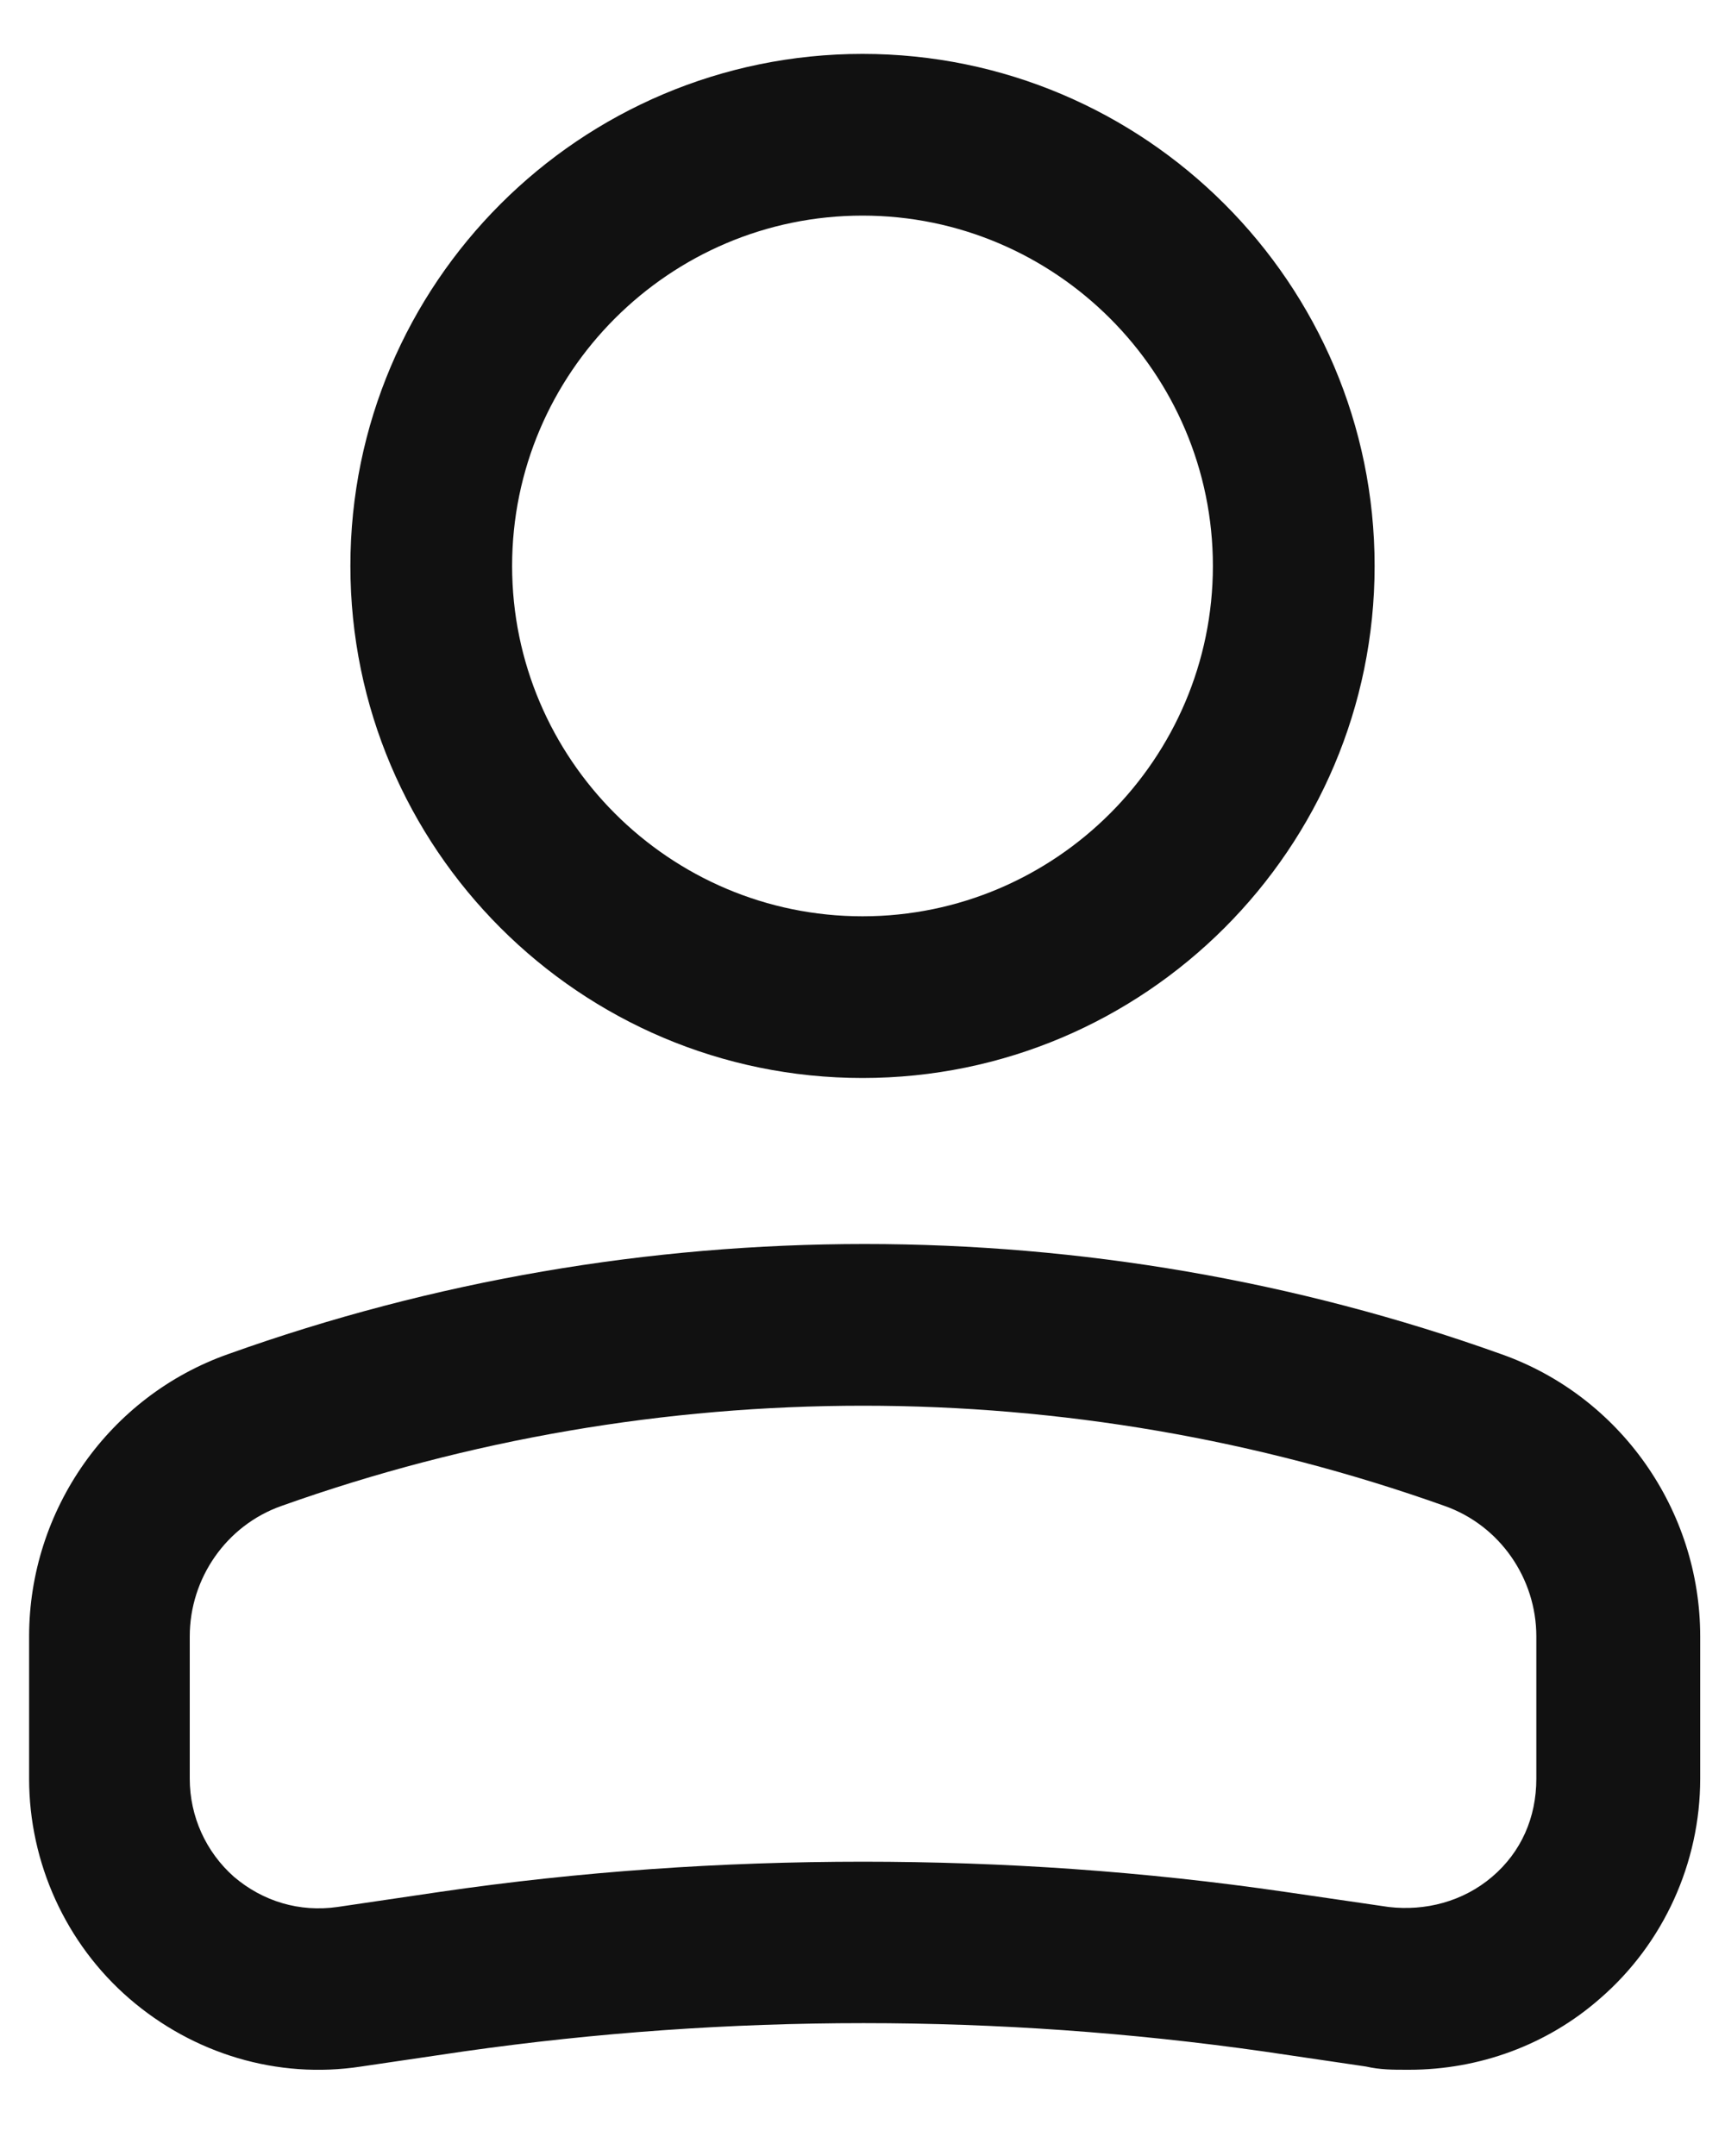 <?xml version="1.0" encoding="UTF-8"?>
<svg id="Warstwa_1" xmlns="http://www.w3.org/2000/svg" version="1.1" viewBox="0 0 16 20">
  <!-- Generator: Adobe Illustrator 29.6.0, SVG Export Plug-In . SVG Version: 2.1.1 Build 207)  -->
  <defs>
    <style>
      .st0 {
        fill: #111;
      }
    </style>
  </defs>
  <path class="st0" d="M8,10c-2.62,0-4.75-2.13-4.75-4.75S5.38.5,8,.5s4.75,2.13,4.75,4.75-2.13,4.75-4.75,4.75ZM8,2c-1.79,0-3.25,1.46-3.25,3.25s1.46,3.25,3.25,3.25,3.25-1.46,3.25-3.25-1.46-3.25-3.25-3.25Z"/>
  <path class="st0" d="M13.05,19.2c-.13,0-.25,0-.38-.03l-.95-.14c-2.46-.35-4.96-.35-7.42,0l-.95.14c-.78.12-1.56-.12-2.15-.63-.59-.51-.93-1.26-.93-2.04v-1.32c0-1.17.74-2.23,1.85-2.62,3.8-1.36,8-1.36,11.8,0,1.11.39,1.85,1.45,1.85,2.62v1.32c0,.78-.34,1.53-.93,2.04-.49.43-1.12.66-1.77.66ZM8,17.27c1.31,0,2.62.09,3.92.28l.96.14c.34.04.69-.05.96-.28.27-.23.41-.55.41-.91v-1.32c0-.54-.34-1.03-.85-1.21-3.48-1.24-7.31-1.24-10.79,0-.51.18-.85.67-.85,1.21v1.32c0,.35.15.68.41.91.27.23.61.33.96.28l.95-.14c1.3-.19,2.61-.28,3.93-.28Z"/>
</svg>